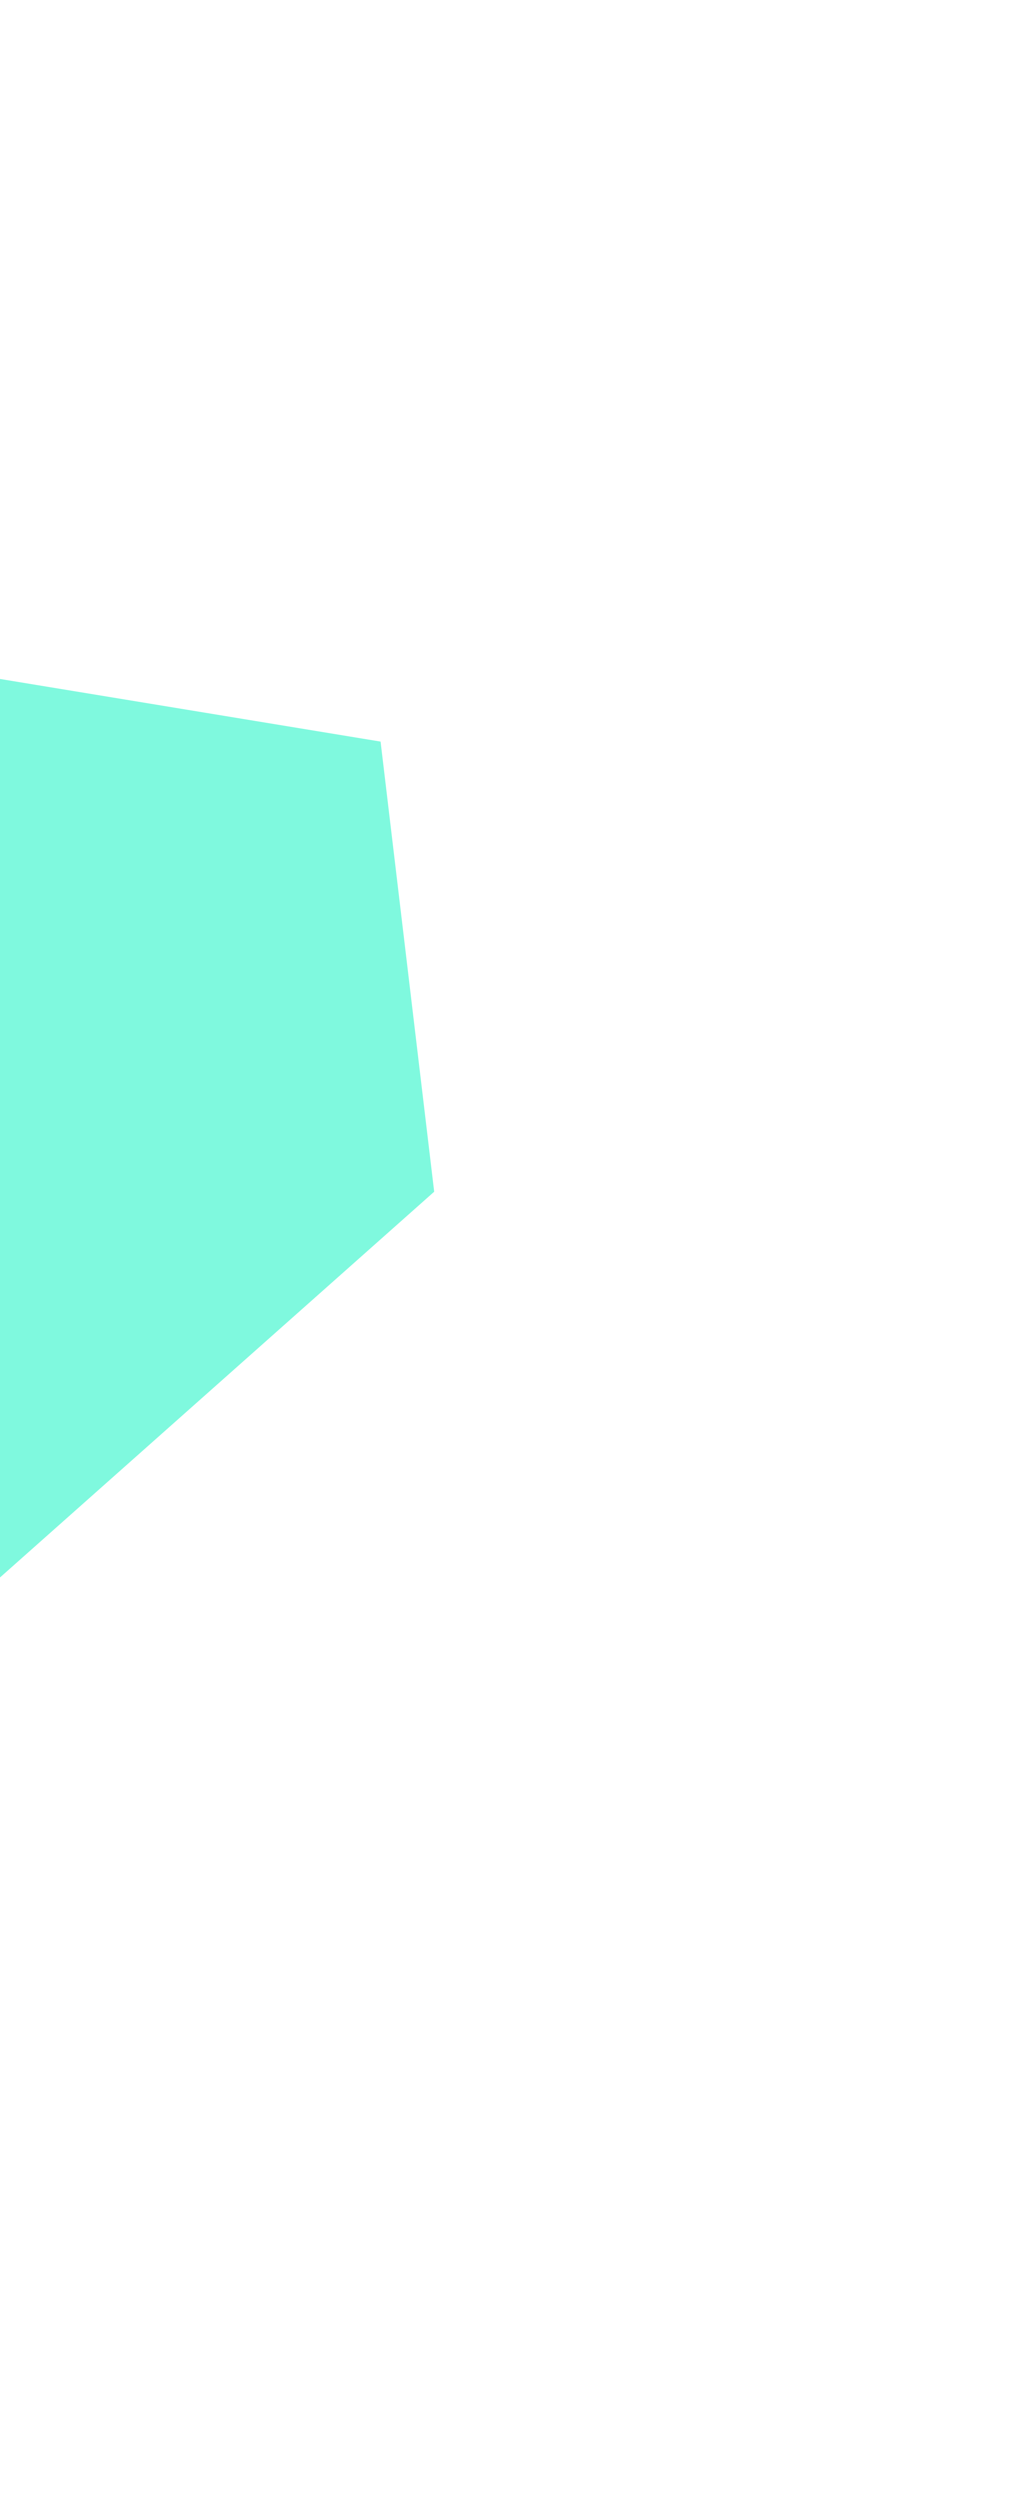 <svg width="347" height="845" fill="none" xmlns="http://www.w3.org/2000/svg"><g style="mix-blend-mode:hard-light" opacity=".5" filter="url(#a)"><path d="m-178.812 200.058 26.495 222.433 26.494 222.432 272.668-242.116-18.131-152.144-151.054-24.844-151.055-24.844-5.417-.917Z" fill="#00F4BE"/></g><defs><filter id="a" x="-378.812" y=".059" width="725.657" height="844.865" filterUnits="userSpaceOnUse" color-interpolation-filters="sRGB"><feFlood flood-opacity="0" result="BackgroundImageFix"/><feBlend in="SourceGraphic" in2="BackgroundImageFix" result="shape"/><feGaussianBlur stdDeviation="100" result="effect1_foregroundBlur_1378_58004"/></filter></defs></svg>